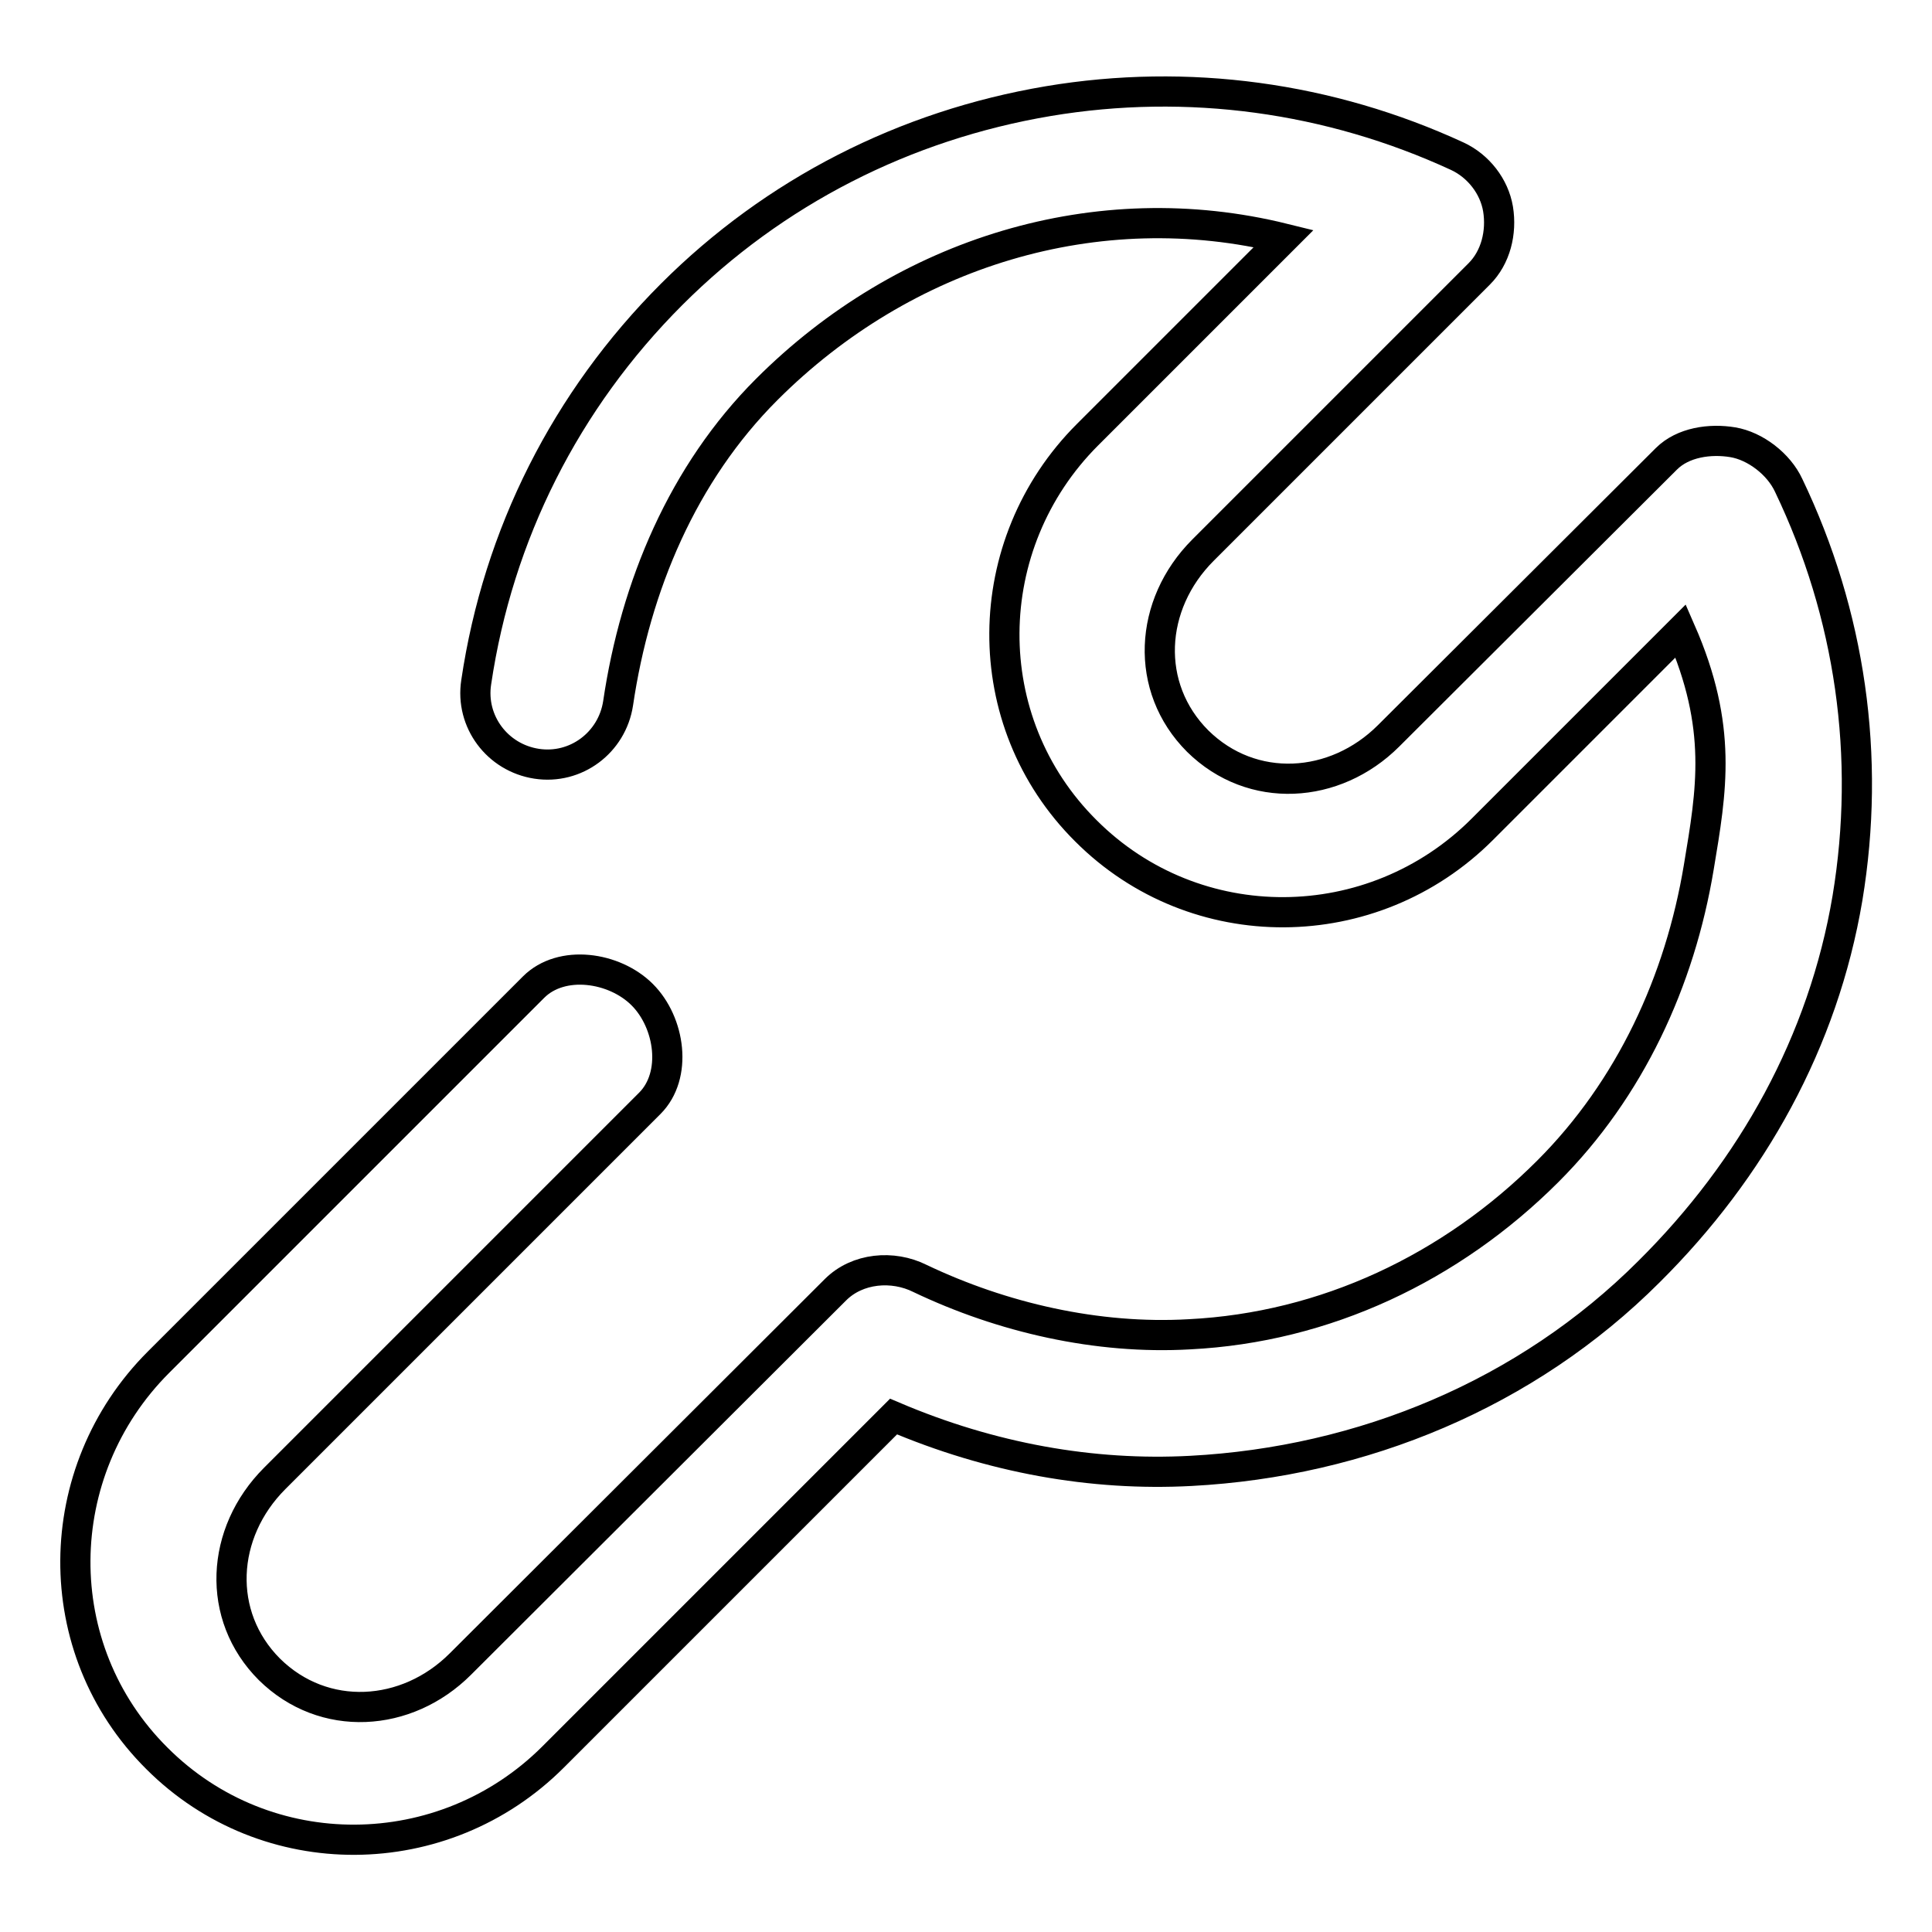 <?xml version="1.0" encoding="utf-8"?>
<!-- Svg Vector Icons : http://www.onlinewebfonts.com/icon -->
<!DOCTYPE svg PUBLIC "-//W3C//DTD SVG 1.1//EN" "http://www.w3.org/Graphics/SVG/1.1/DTD/svg11.dtd">
<svg version="1.1" xmlns="http://www.w3.org/2000/svg" xmlns:xlink="http://www.w3.org/1999/xlink" x="0px" y="0px" viewBox="0 0 256 256" enable-background="new 0 0 256 256" xml:space="preserve">
<g> <path stroke-width="4" fill-opacity="0" stroke="#000000"  d="M244.8,119c3.1-18.7,0.4-37.6-7.8-54.7c-1.3-2.8-4.4-5.2-7.4-5.7c-3-0.5-6.6,0-8.8,2.2l-36.8,36.7 c-7.1,7.1-18.1,7.8-25.3,0.7c-7.1-7.1-6.5-18.1,0.7-25.3l36.6-36.6c2.2-2.2,3-5.5,2.5-8.6c-0.5-3-2.6-5.7-5.4-7 c-16.9-7.8-35.7-10.4-54.2-7.3c-19,3.2-36.3,12-49.9,25.6c-14,14-23,31.8-25.9,51.4c-0.8,5.2,2.8,10,8,10.8c5.2,0.8,10-2.8,10.8-8 c2.3-15.6,8.6-30.5,19.7-41.6c18.2-18.2,43.8-26.1,68.5-20l-26,26c-14.5,14.5-14.8,38-0.2,52.5c14.5,14.5,38,14.3,52.5-0.2 l26.3-26.3c5.6,12.8,4.1,21.1,2.4,31.3c-2.5,15.1-9.1,29.4-20,40.3c-12.8,12.8-29.5,20.7-47.5,21.6c-12.2,0.7-24.8-2.2-35.7-7.4 c-3.6-1.8-8.3-1.4-11.2,1.5L61,220.5c-7.1,7.1-18.1,7.8-25.3,0.7c-7.1-7.1-6.5-18.1,0.7-25.3l49.7-49.7c3.7-3.7,2.7-10.7-1-14.4 c-3.7-3.7-10.7-4.7-14.4-1L21,180.5c-14.5,14.5-14.8,38-0.2,52.5c14.5,14.5,38,14.3,52.5-0.2l45.1-45.1c12.9,5.5,26.3,7.9,39.4,7.2 c22.7-1.2,44.5-10.2,60.7-26.4C232.2,154.9,241.6,138,244.8,119z"/></g>
</svg>